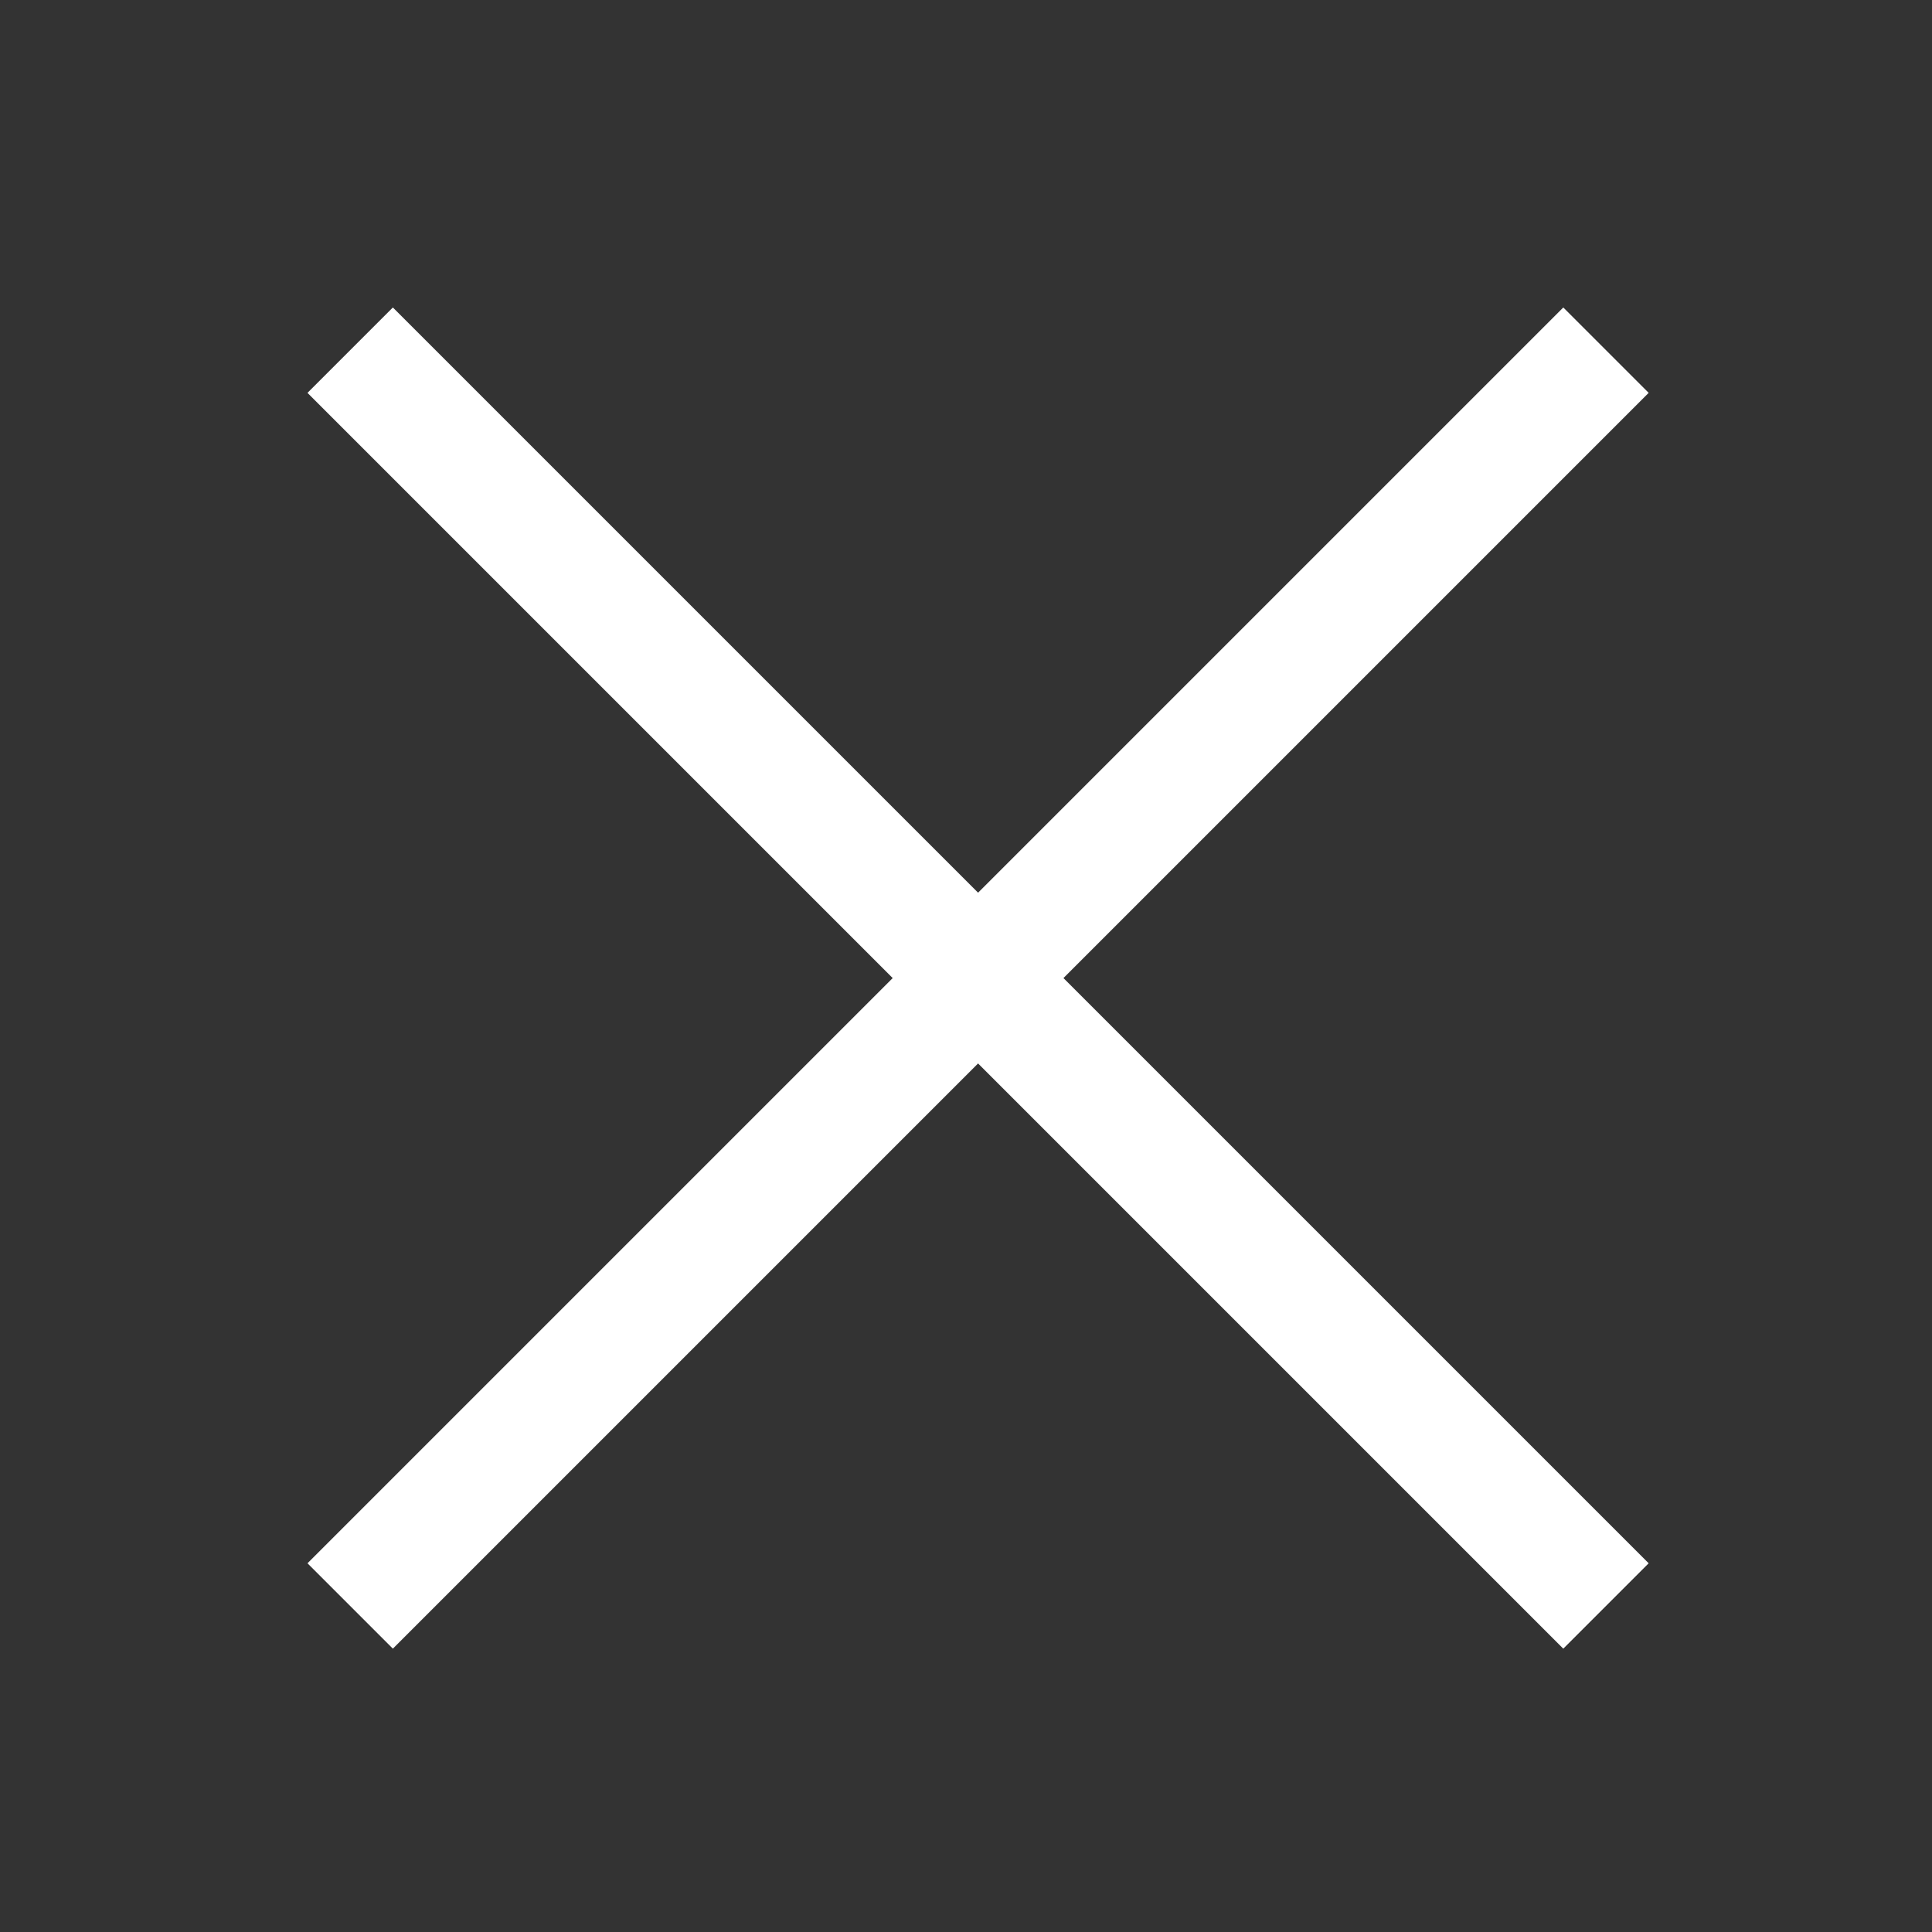 <svg xmlns="http://www.w3.org/2000/svg" viewBox="0 0 80 80"><rect x="0" y="0" width="80" height="80" fill="#333333" stroke="none"/><defs><style>.cls-1{opacity:0;}.cls-2{fill:#fff;}.cls-3{fill:none;stroke:#fff;stroke-miterlimit:10;stroke-width:5px;}</style></defs><g id="Layer_2" data-name="Layer 2"><g id="Layer_2-2" data-name="Layer 2"><g class="cls-1"><path class="cls-2" d="M79,1V79H1V1H79m1-1H0V80H80V0Z"/></g></g><g id="Layer_3" data-name="Layer 3"><line class="cls-3" x1="14.5" y1="14.5" x2="66.5" y2="66.5"/><line class="cls-3" x1="66.5" y1="14.5" x2="14.5" y2="66.5"/></g></g></svg>